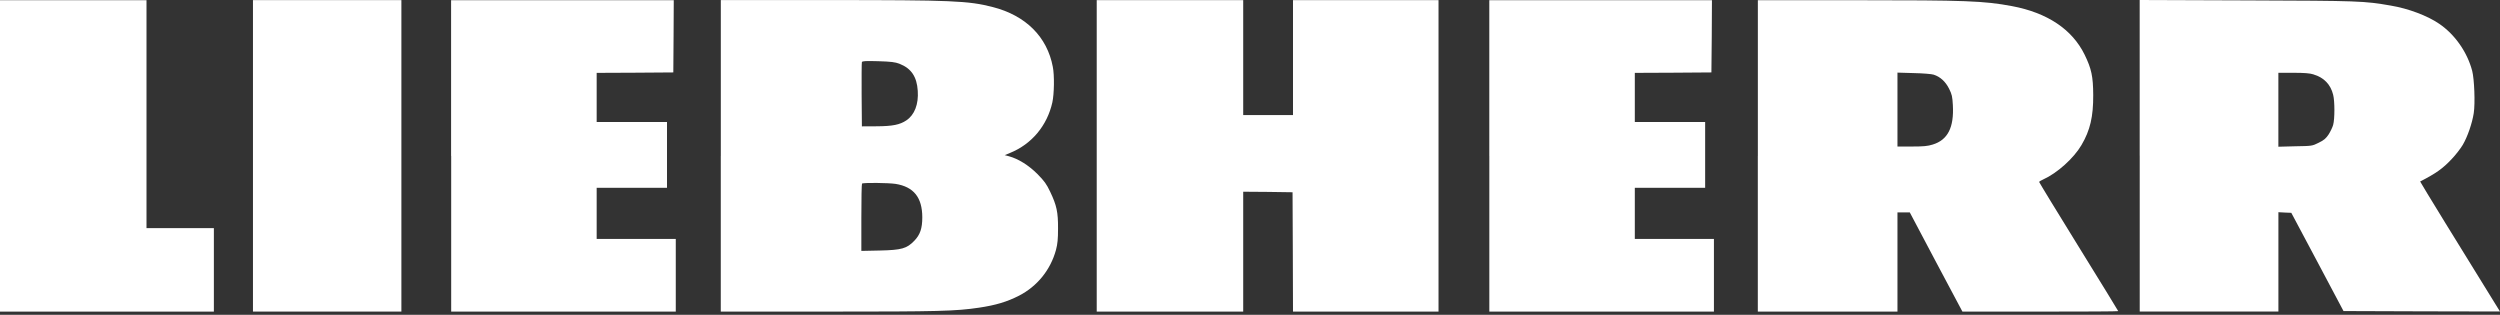 <svg xmlns="http://www.w3.org/2000/svg" width="135" height="17" viewBox="0 0 135 17" fill="none"><rect x="0" y="0" width="135" height="17" fill="#333333" stroke="none"/><path d="M0 8.419V16.827H11.549V12.319H7.911V0.011H0V8.419Z" fill="white"></path><path d="M13.66 8.417V16.825H21.675V0.006H13.66V8.415V8.417Z" fill="white"></path><path d="M24.364 8.419V16.827H36.492V12.901H32.22V10.143H36.018V6.588H32.22V3.935L34.292 3.926L36.359 3.911L36.373 1.956L36.383 0.011H24.359V8.419H24.364Z" fill="white"></path><path d="M38.922 8.417V16.826H44.746C50.7 16.826 51.586 16.804 52.871 16.614C53.769 16.48 54.379 16.299 55.029 15.966C56.015 15.457 56.729 14.571 57.022 13.499C57.108 13.175 57.134 12.918 57.134 12.342C57.139 11.456 57.06 11.089 56.71 10.356C56.512 9.939 56.401 9.784 56.02 9.396C55.541 8.92 54.995 8.579 54.486 8.439L54.255 8.377L54.543 8.258C55.717 7.782 56.548 6.779 56.827 5.529C56.927 5.072 56.943 4.062 56.853 3.614C56.548 1.99 55.393 0.838 53.61 0.381C52.288 0.04 51.404 0.004 44.742 0.004H38.924V8.413L38.922 8.417ZM48.573 3.445C49.209 3.693 49.511 4.143 49.559 4.905C49.609 5.631 49.385 6.205 48.942 6.501C48.59 6.736 48.204 6.815 47.333 6.82L46.542 6.824L46.528 5.127C46.523 4.193 46.528 3.398 46.542 3.355C46.563 3.295 46.728 3.286 47.428 3.305C48.128 3.326 48.335 3.355 48.573 3.443V3.445ZM48.361 9.93C49.34 10.087 49.8 10.661 49.804 11.732C49.804 12.332 49.688 12.678 49.368 13.006C48.966 13.421 48.692 13.502 47.506 13.528L46.513 13.549V11.751C46.513 10.758 46.528 9.932 46.549 9.915C46.604 9.856 47.98 9.872 48.359 9.93H48.361Z" fill="white"></path><path d="M59.223 8.417V16.825H67.133V10.353L68.467 10.363L69.798 10.382L69.812 13.601L69.822 16.825H77.68V0.006H69.822V6.214H67.133V0.006H59.223V8.415V8.417Z" fill="white"></path><path d="M80.424 8.419V16.827H92.552V12.901H88.28V10.143H92.078V6.588H88.28V3.935L90.352 3.926L92.416 3.911L92.435 1.956L92.445 0.011H80.422V8.419H80.424Z" fill="white"></path><path d="M94.922 8.419V16.827H102.463V11.469H103.128L104.545 14.148L105.971 16.827H110.179C112.489 16.827 114.384 16.818 114.384 16.801C114.384 16.784 113.422 15.22 112.248 13.322C111.072 11.422 110.114 9.848 110.114 9.826C110.114 9.803 110.214 9.741 110.336 9.688C111.093 9.348 111.986 8.54 112.4 7.833C112.872 7.031 113.039 6.295 113.034 5.13C113.029 4.128 112.939 3.711 112.57 2.954C111.9 1.585 110.553 0.687 108.645 0.33C107.126 0.046 106.159 0.011 100.239 0.011H94.924V8.419H94.922ZM104.426 4.035C104.773 4.147 105.059 4.407 105.249 4.788C105.407 5.102 105.428 5.214 105.454 5.673C105.523 6.883 105.18 7.557 104.368 7.805C104.099 7.89 103.883 7.912 103.249 7.912H102.463V3.921L103.349 3.947C103.835 3.957 104.321 3.997 104.423 4.033L104.426 4.035Z" fill="white"></path><path d="M115.545 8.411V16.824H123.034V11.459L123.382 11.478L123.73 11.492L125.142 14.145L126.549 16.797L130.778 16.812L135 16.821L134.748 16.414C132.976 13.559 130.671 9.806 130.688 9.801C131.552 9.356 131.909 9.104 132.398 8.582C132.607 8.365 132.871 8.02 132.988 7.825C133.245 7.389 133.498 6.658 133.583 6.106C133.664 5.57 133.614 4.274 133.498 3.824C133.229 2.812 132.569 1.865 131.717 1.284C131.088 0.853 130.059 0.462 129.104 0.302C127.649 0.05 127.423 0.043 121.332 0.021L115.543 0V8.408L115.545 8.411ZM124.93 4.02C125.49 4.184 125.854 4.56 125.99 5.117C126.08 5.463 126.08 6.427 125.99 6.746C125.954 6.877 125.842 7.108 125.747 7.258C125.599 7.477 125.499 7.568 125.209 7.708C124.856 7.884 124.851 7.884 123.942 7.899L123.032 7.923V3.931H123.839C124.425 3.931 124.723 3.953 124.93 4.017V4.02Z" fill="white"></path></svg>